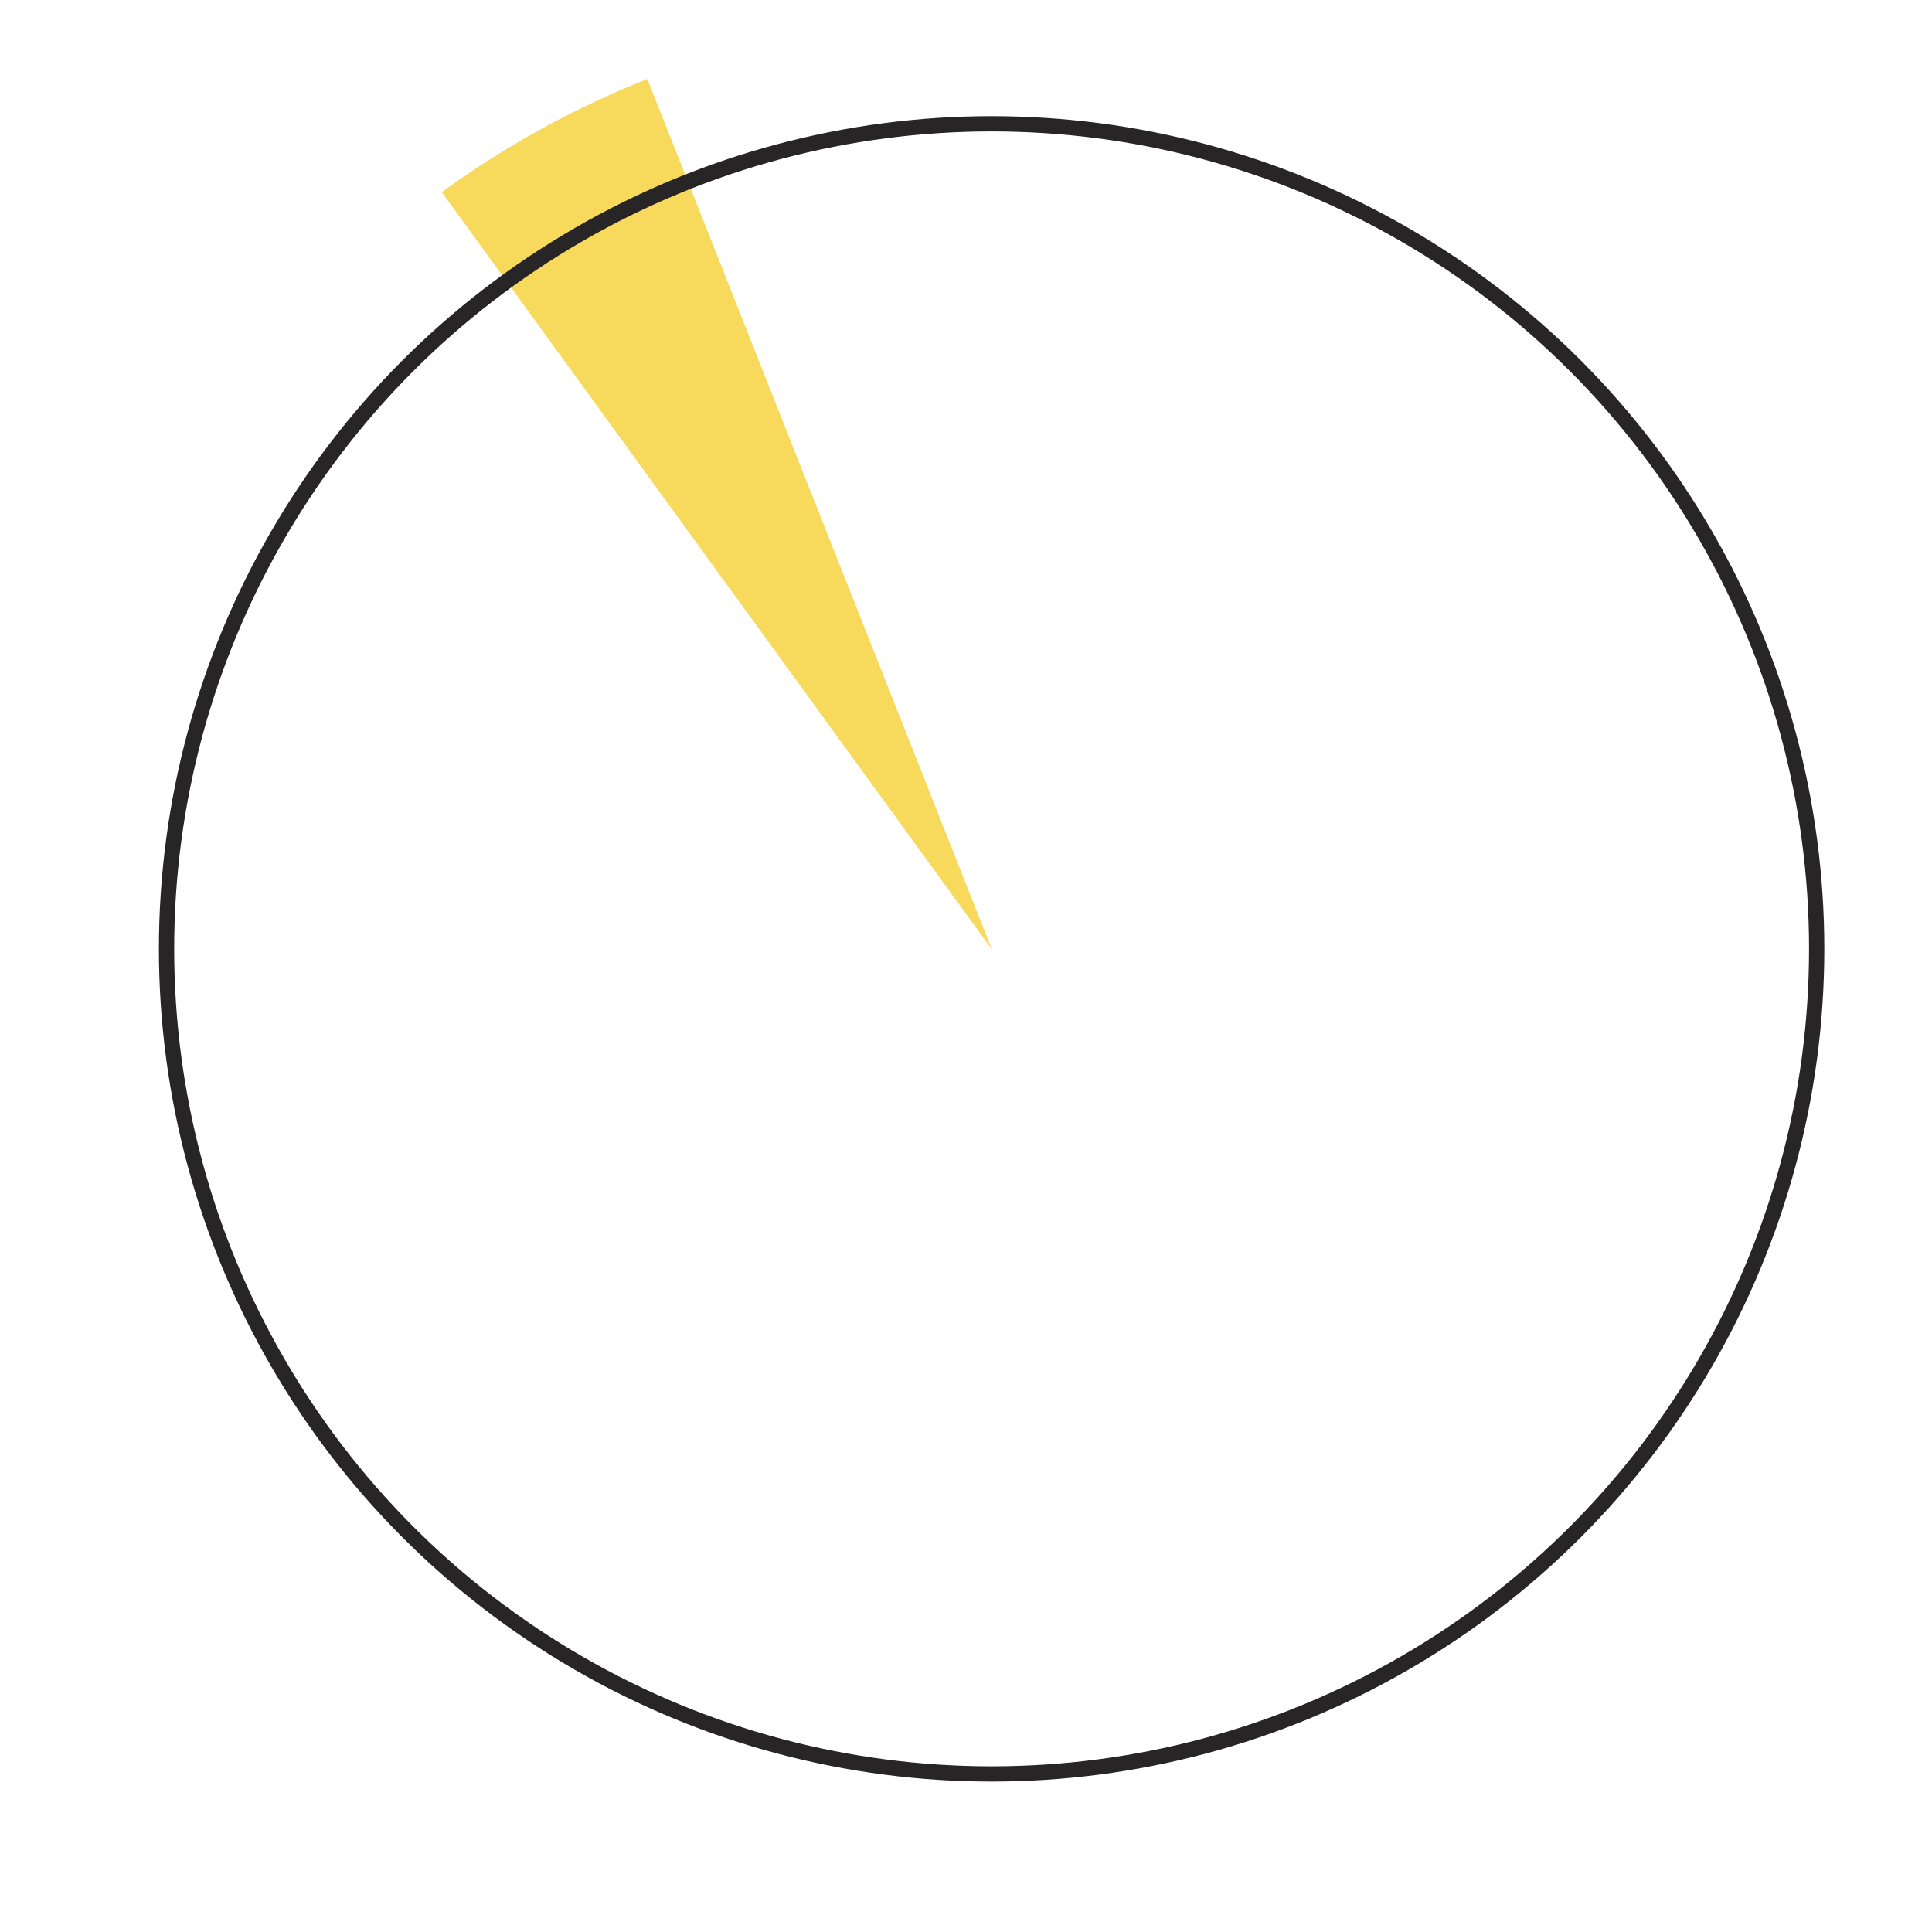 <?xml version="1.0" encoding="UTF-8"?> <!-- Generator: Adobe Illustrator 23.0.3, SVG Export Plug-In . SVG Version: 6.00 Build 0) --> <svg xmlns="http://www.w3.org/2000/svg" xmlns:xlink="http://www.w3.org/1999/xlink" id="Layer_1" x="0px" y="0px" viewBox="0 0 1139.2 1129.1" style="enable-background:new 0 0 1139.2 1129.1;" xml:space="preserve"> <style type="text/css"> .st0{fill:#F7D95B;} .st1{fill:none;stroke:#272525;stroke-width:9;stroke-miterlimit:10;} </style> <g> <g> <path class="st0" d="M584.9,559.9L381.7,46.6c-43.4,17.2-84.1,39.7-121.2,66.7L584.9,559.9z"></path> </g> <g> <g> <circle class="st1" cx="584.7" cy="559.5" r="486.5"></circle> </g> </g> </g> </svg> 